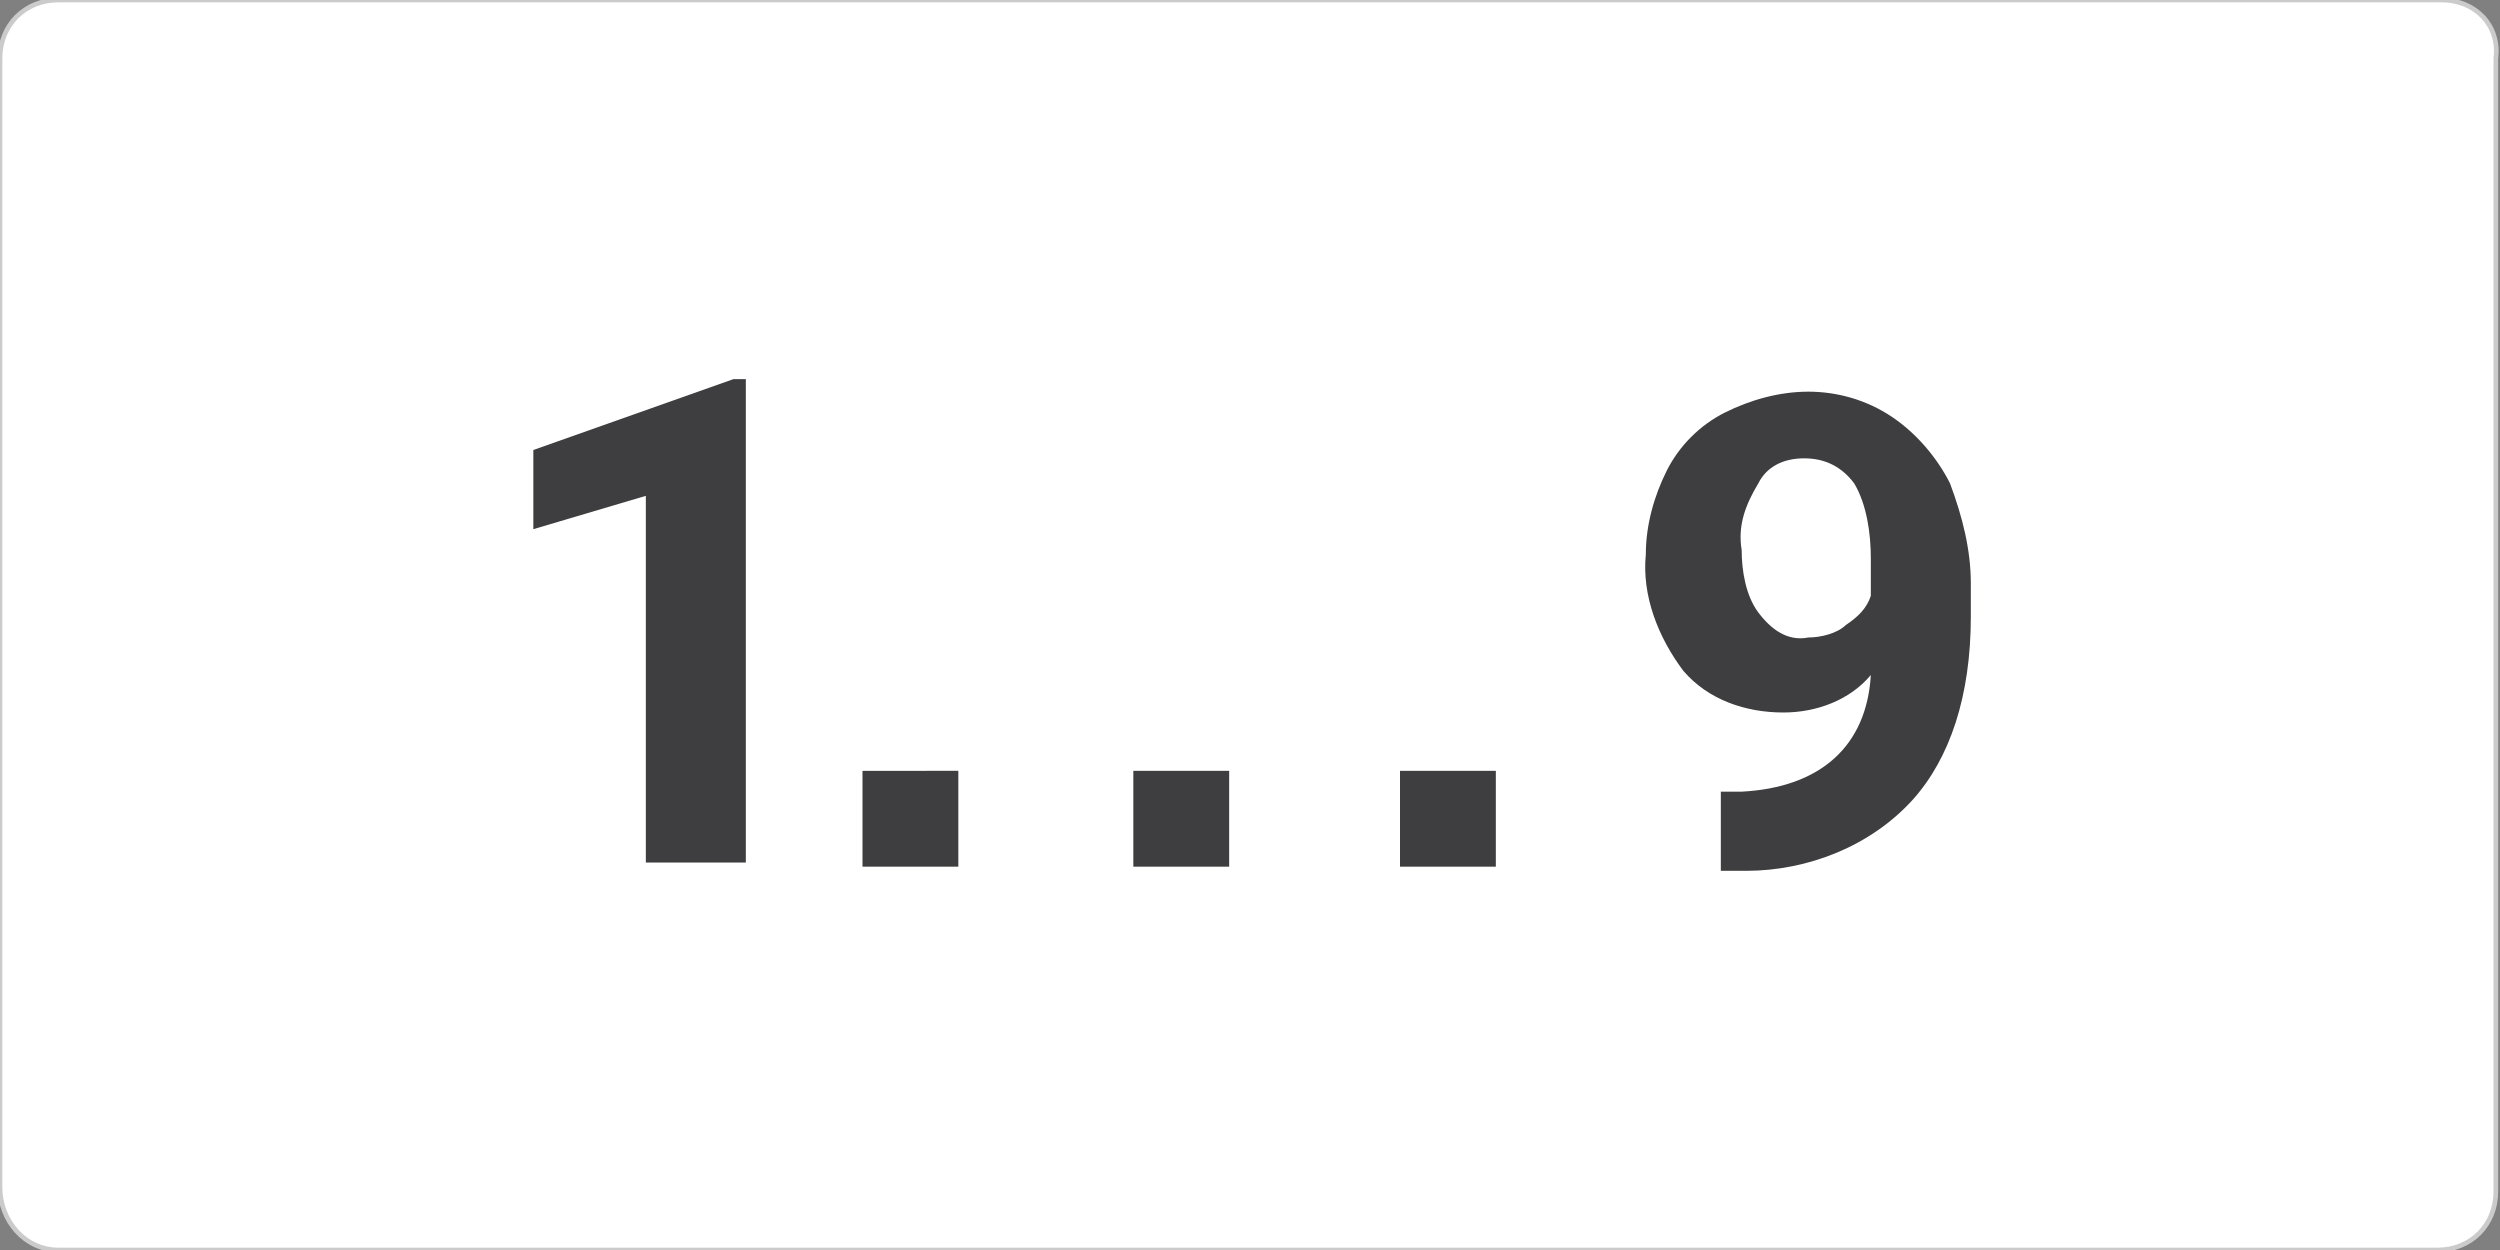 <?xml version="1.0" encoding="utf-8"?>
<!-- Generator: Adobe Illustrator 23.0.4, SVG Export Plug-In . SVG Version: 6.00 Build 0)  -->
<svg version="1.1" id="Слой_1" xmlns="http://www.w3.org/2000/svg" xmlns:xlink="http://www.w3.org/1999/xlink" x="0px" y="0px"
	 width="60px" height="30px" viewBox="0 0 60 30" style="enable-background:new 0 0 60 30;" xml:space="preserve">
<rect x="0" y="0" width="60" height="30" fill="#808080" stroke="none"/>
<style type="text/css">
	.st0{fill:#FFFFFF;stroke:#CCCBCB;stroke-width:0.112;stroke-miterlimit:10;}
	.st1{fill:#3E3D3F;}
</style>
<g id="Layer_2">
	<g id="Слой_1_1_">
		<path class="st0" d="M58.6,0H31.4c-0.3,0-1.5,0-2.9,0h-5.8H1.4C0.6,0,0,0.6,0,1.4v27.1C0,29.3,0.6,30,1.4,30h23.1h4h30
			c0.8,0,1.4-0.6,1.4-1.4V1.4C60,0.6,59.4,0,58.6,0z"/>
		<path class="st1" d="M17.8,20.7h-2.3v-8.8l-2.7,0.8v-1.9l4.8-1.7h0.3V20.7z"/>
	</g>
</g>
<path class="st1" d="M44.9,16.2c-0.5,0.6-1.3,0.9-2.1,0.9c-0.9,0-1.8-0.3-2.4-1c-0.6-0.8-1-1.8-0.9-2.8c0-0.7,0.2-1.4,0.5-2
	c0.3-0.6,0.8-1.1,1.4-1.4c0.6-0.3,1.3-0.5,2-0.5c0.7,0,1.4,0.2,2,0.6c0.6,0.4,1.1,1,1.4,1.6c0.3,0.8,0.5,1.6,0.5,2.4v0.8
	c0,1.9-0.5,3.4-1.4,4.4c-1,1.1-2.5,1.7-4,1.7h-0.6v-1.9h0.5C43.7,18.9,44.8,17.9,44.9,16.2z M43.4,15.3c0.3,0,0.7-0.1,0.9-0.3
	c0.3-0.2,0.5-0.4,0.6-0.7v-0.9c0-0.6-0.1-1.3-0.4-1.8c-0.3-0.4-0.7-0.6-1.2-0.6c-0.5,0-0.9,0.2-1.1,0.6c-0.3,0.5-0.5,1-0.4,1.6
	c0,0.5,0.1,1.1,0.4,1.5C42.5,15.1,42.9,15.4,43.4,15.3L43.4,15.3z"/>
<path class="st1" d="M20.7,20.8v-2.3H23v2.3"/>
<path class="st1" d="M27.2,20.8v-2.3h2.3v2.3"/>
<path class="st1" d="M33.6,20.8v-2.3h2.3v2.3"/>
</svg>
